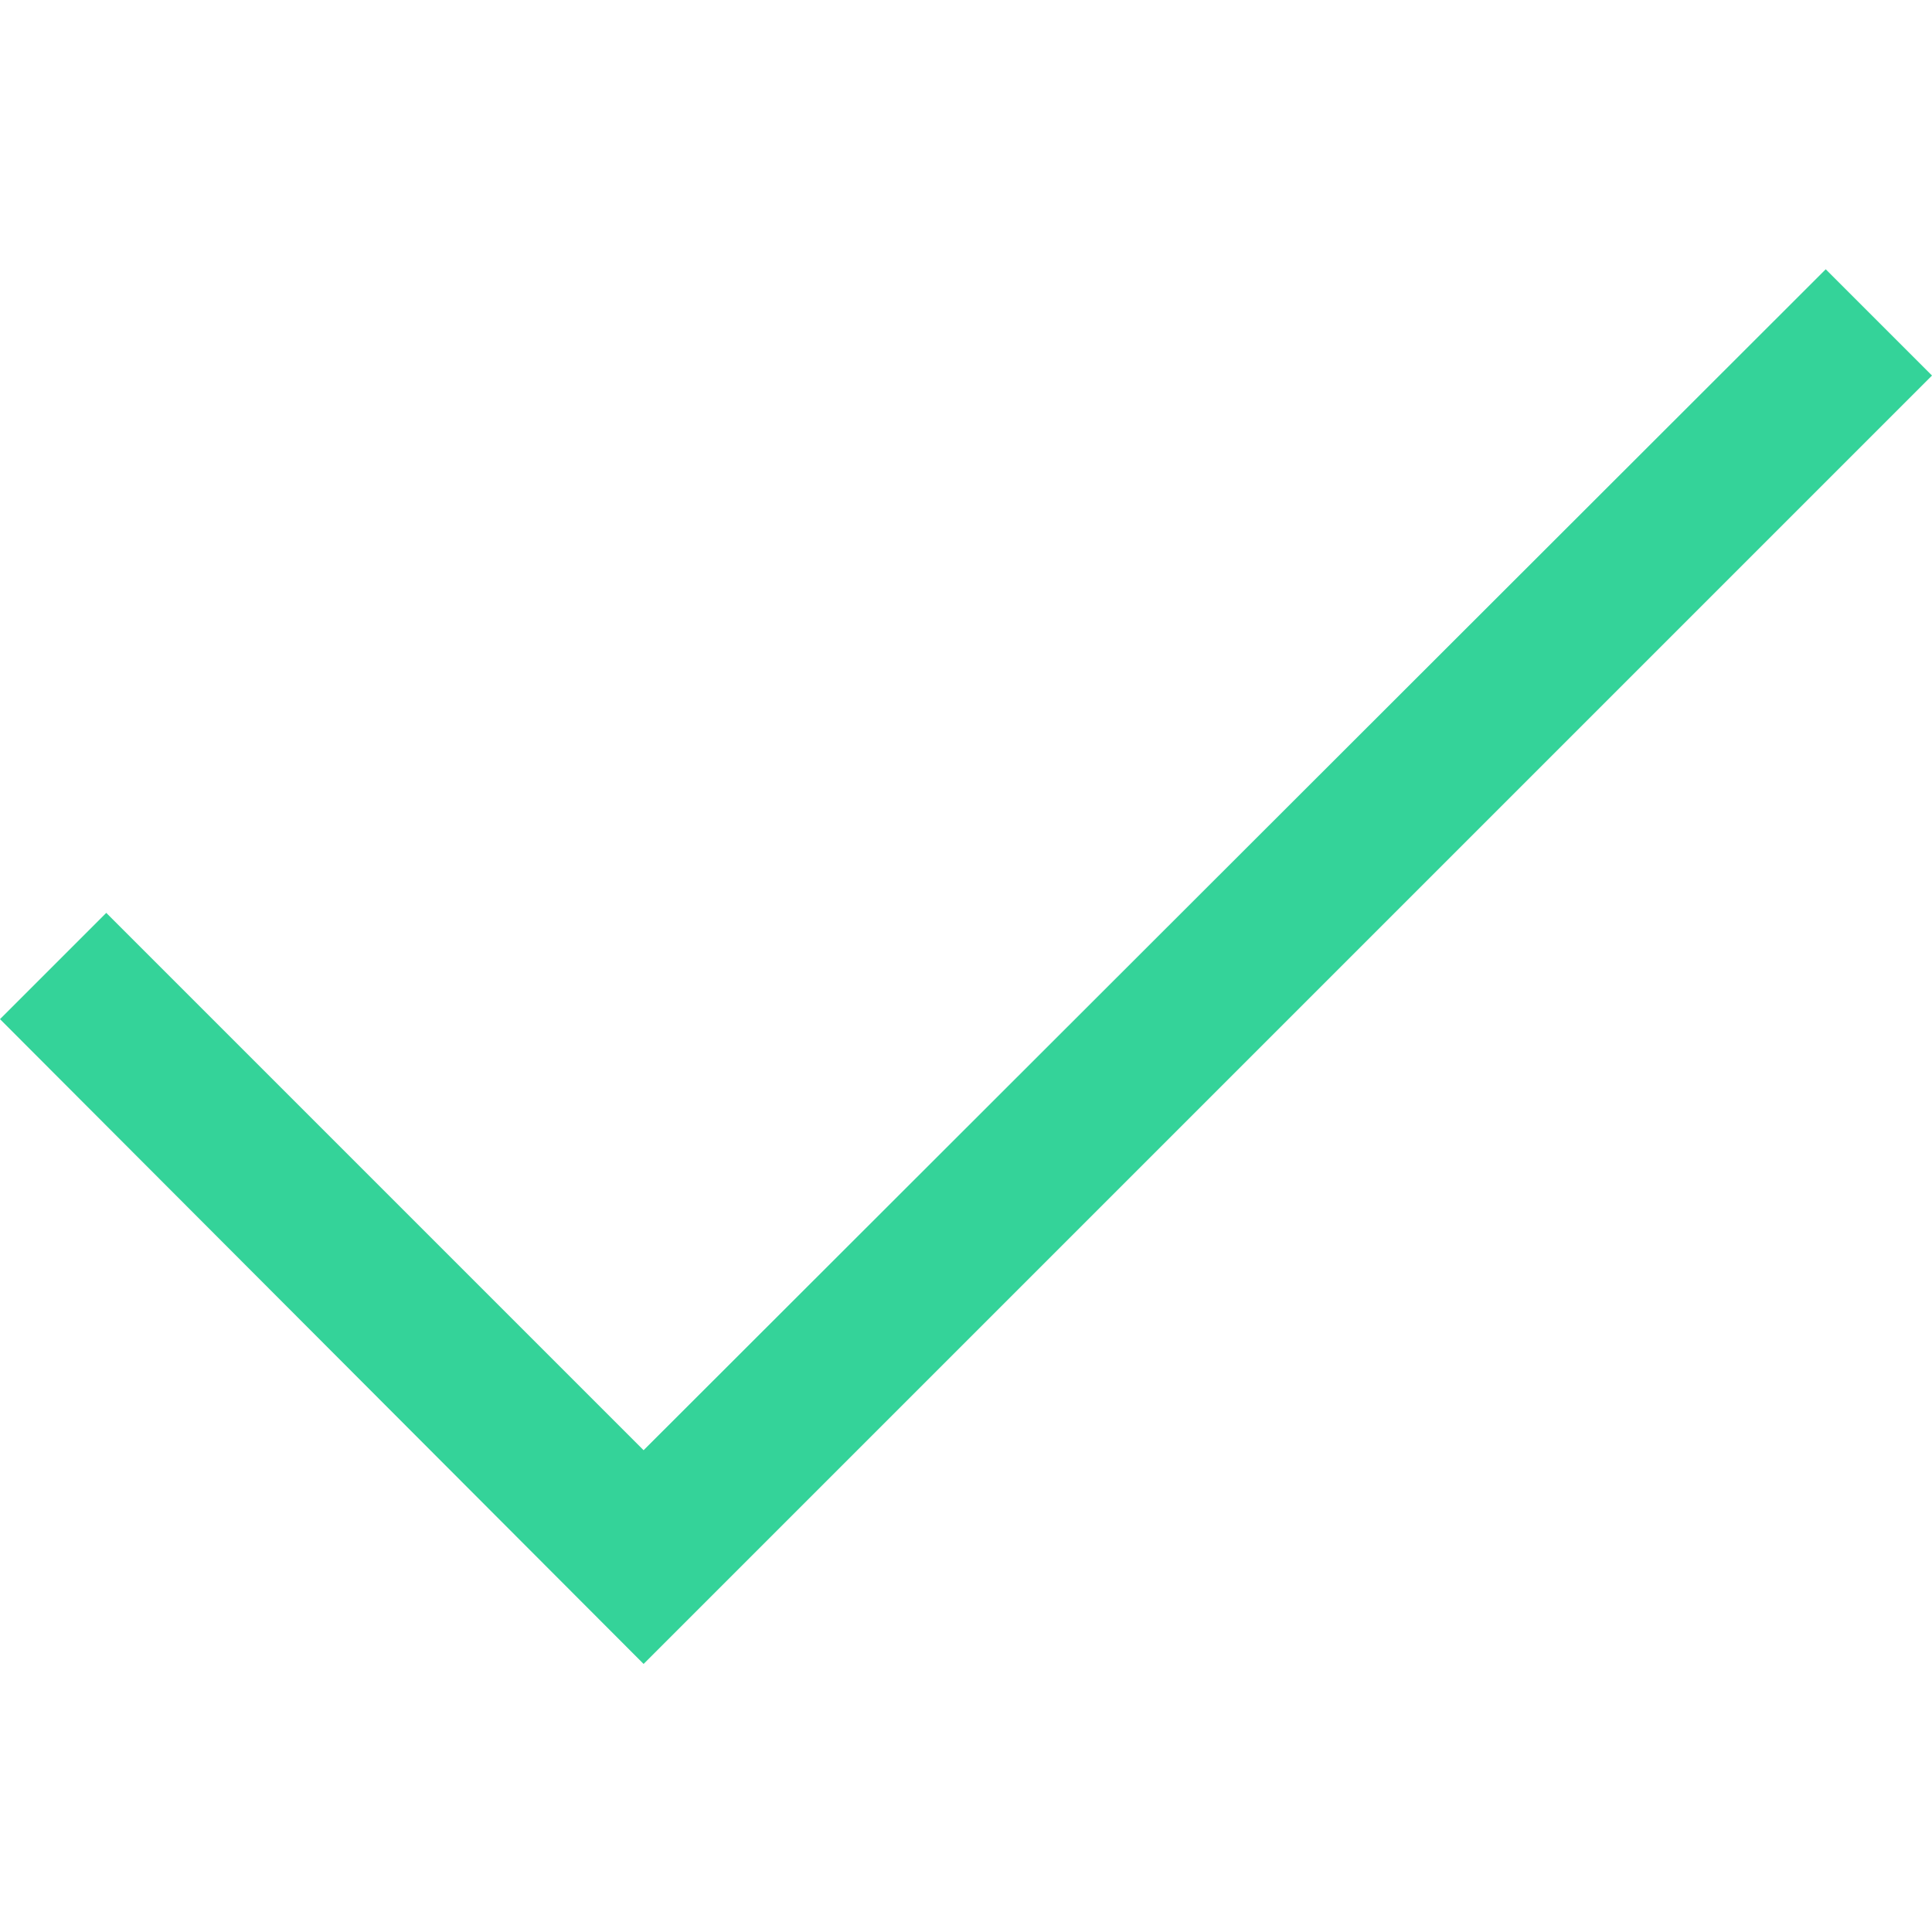 <?xml version="1.0" encoding="utf-8"?>
<svg fill="#34d399" width="800px" height="800px" viewBox="0 0 16 16" xmlns="http://www.w3.org/2000/svg">
    <path fill-rule="evenodd" d="m15.12 2.23-9.79 9.78L.88 7.56 0 8.44l5.33 5.34L16 3.11l-.88-.88z"></path>
</svg>